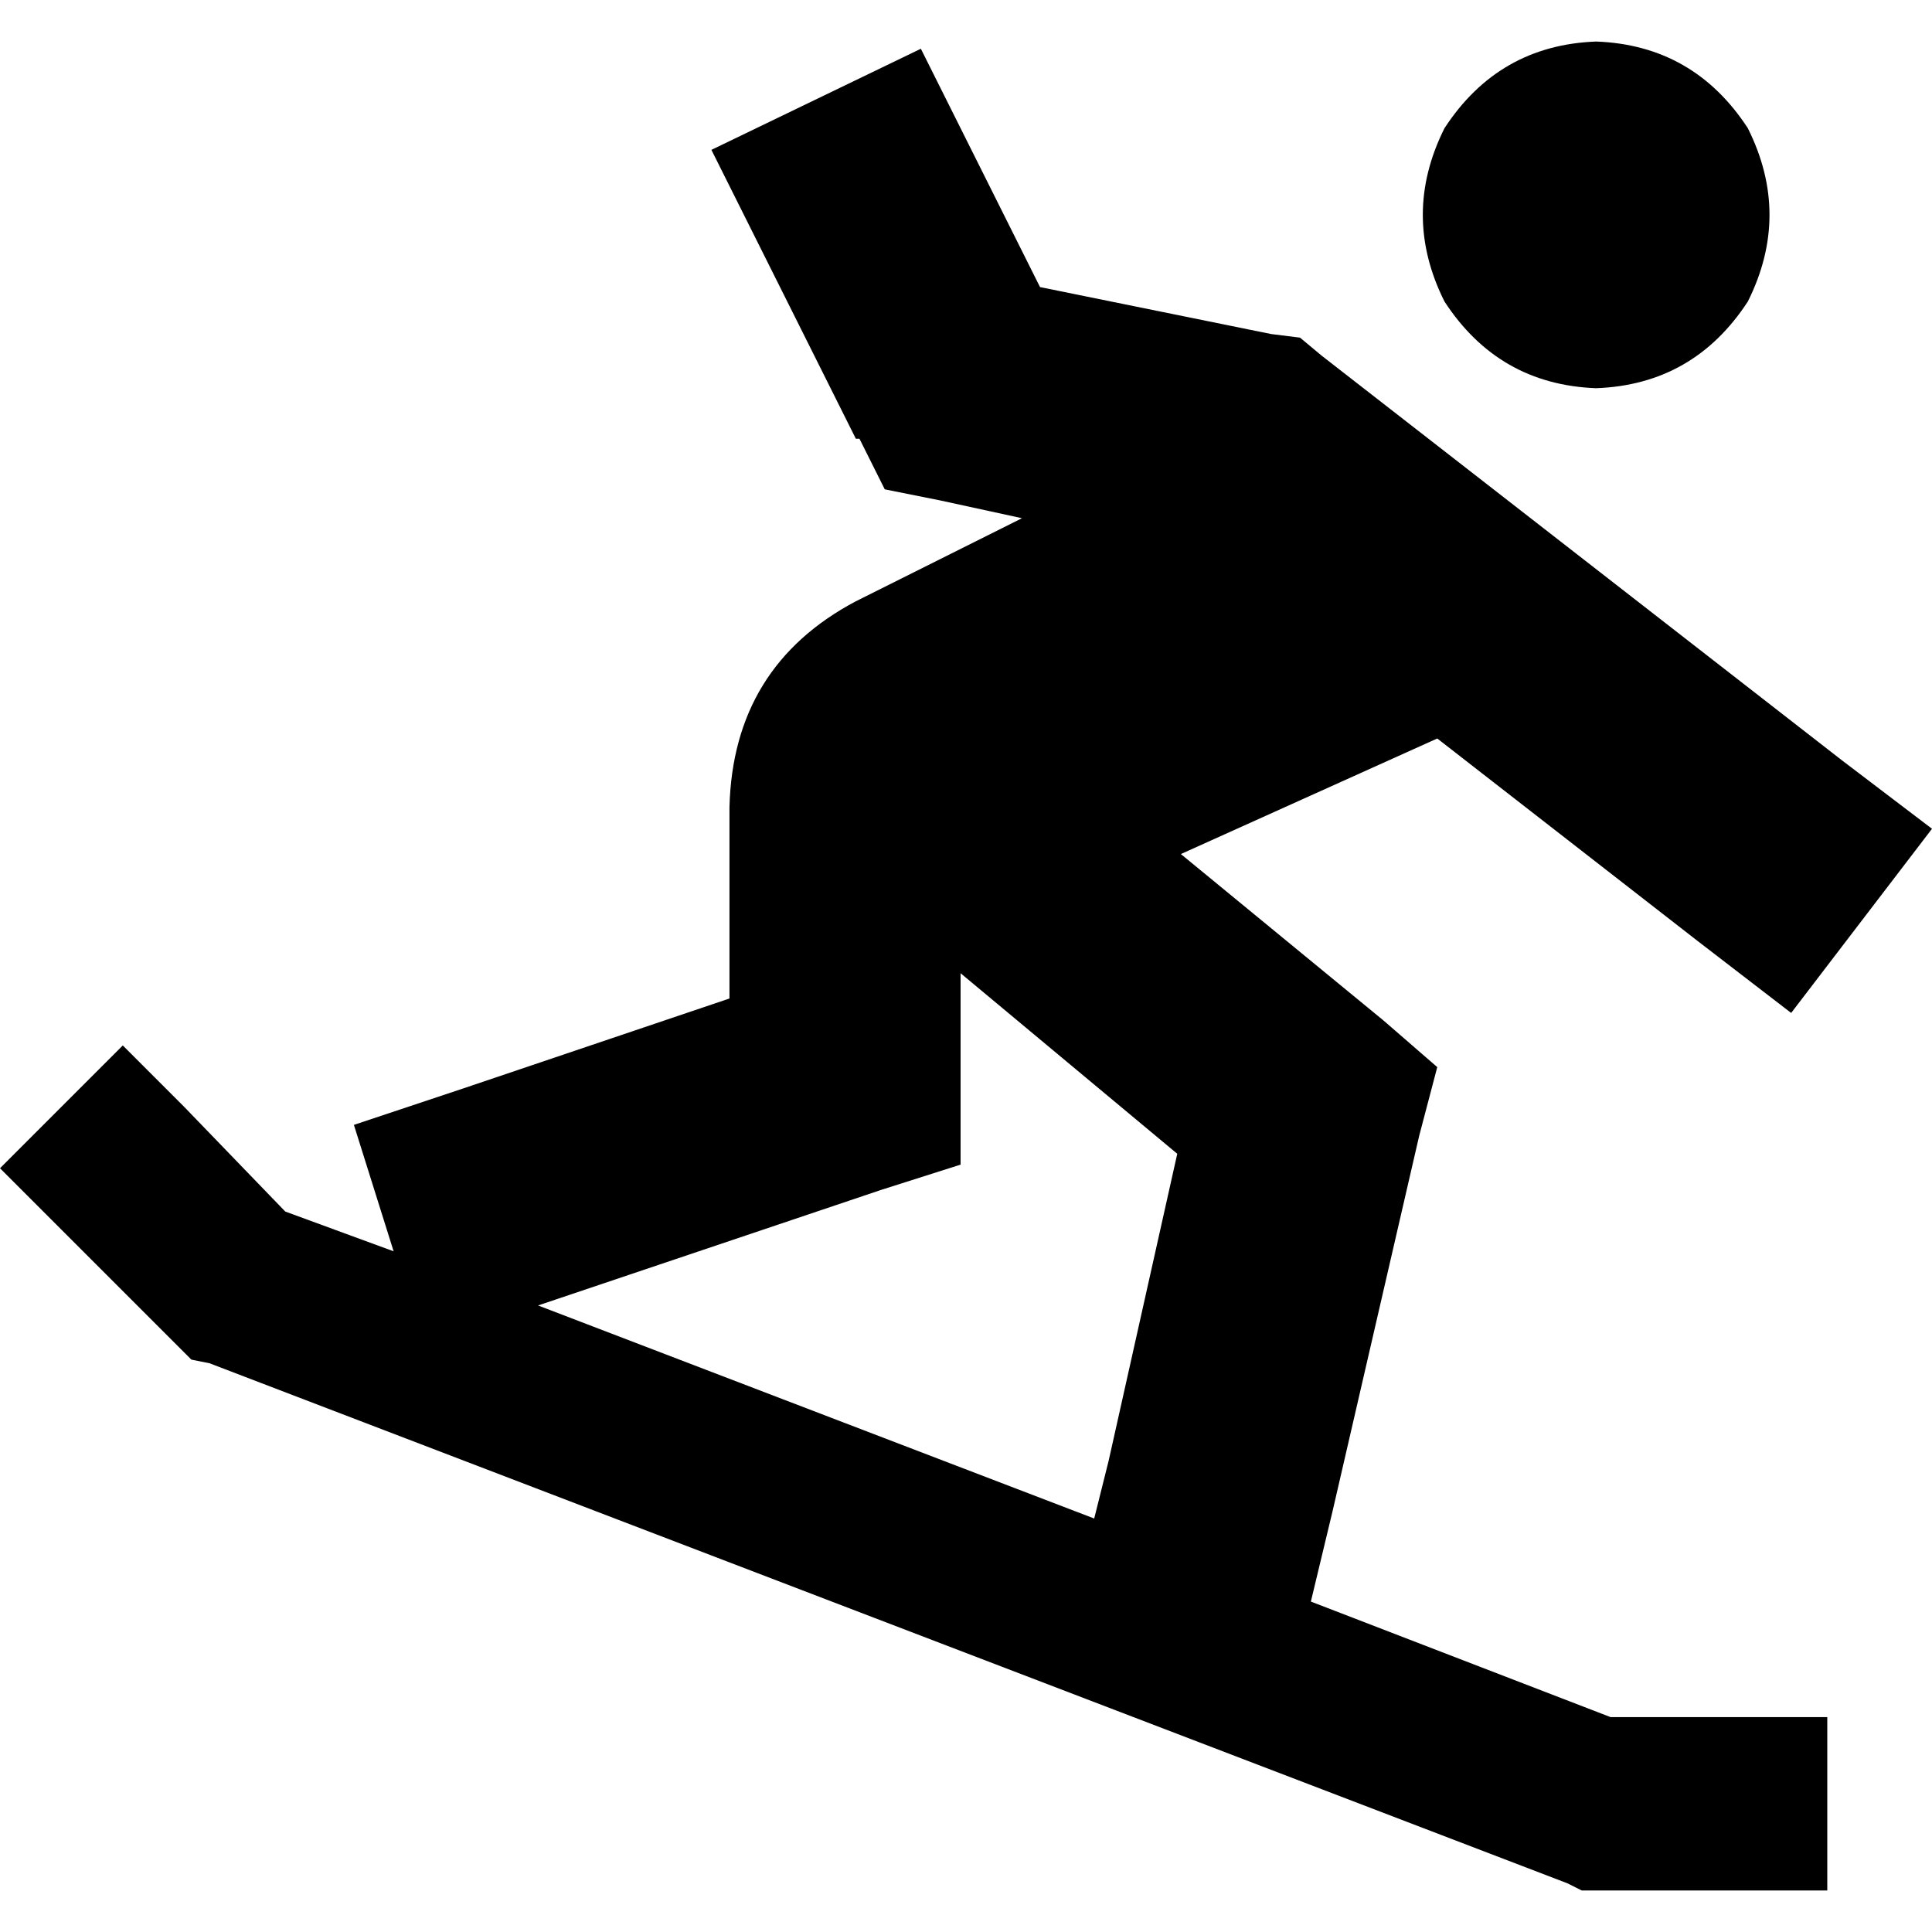 <svg xmlns="http://www.w3.org/2000/svg" viewBox="0 0 512 512">
  <path d="M 422.998 11.006 Q 448.837 11.963 463.193 33.974 Q 474.677 56.942 463.193 79.91 Q 448.837 101.921 422.998 102.879 Q 397.159 101.921 382.804 79.91 Q 371.32 56.942 382.804 33.974 Q 397.159 11.963 422.998 11.006 L 422.998 11.006 Z M 226.811 116.277 L 188.531 39.716 L 226.811 116.277 L 188.531 39.716 L 244.037 12.92 L 244.037 12.92 L 275.619 76.082 L 275.619 76.082 L 336.867 88.523 L 336.867 88.523 L 344.523 89.48 L 344.523 89.48 L 350.265 94.265 L 350.265 94.265 L 488.075 201.45 L 488.075 201.45 L 512 219.634 L 512 219.634 L 474.677 268.441 L 474.677 268.441 L 449.794 249.301 L 449.794 249.301 L 380.89 195.708 L 380.89 195.708 L 312.942 226.333 L 312.942 226.333 L 366.535 270.355 L 366.535 270.355 L 380.89 282.796 L 380.89 282.796 L 376.105 300.979 L 376.105 300.979 L 353.136 400.508 L 353.136 400.508 L 347.394 424.434 L 347.394 424.434 L 426.826 455.058 L 426.826 455.058 L 461.279 455.058 L 484.247 455.058 L 484.247 500.994 L 484.247 500.994 L 461.279 500.994 L 419.17 500.994 L 415.342 499.08 L 415.342 499.08 L 55.507 361.271 L 55.507 361.271 L 50.721 360.314 L 50.721 360.314 L 46.893 356.486 L 46.893 356.486 L 16.269 325.862 L 16.269 325.862 L 0 309.593 L 0 309.593 L 32.538 277.054 L 32.538 277.054 L 48.807 293.323 L 48.807 293.323 L 75.604 321.077 L 75.604 321.077 L 104.314 331.604 L 104.314 331.604 L 93.787 298.108 L 93.787 298.108 L 122.497 288.538 L 122.497 288.538 L 193.316 264.613 L 193.316 264.613 L 193.316 213.892 L 193.316 213.892 Q 194.273 176.568 226.811 159.342 L 270.834 137.331 L 270.834 137.331 L 248.822 132.546 L 248.822 132.546 L 234.467 129.675 L 234.467 129.675 L 227.768 116.277 L 226.811 116.277 Z M 142.594 345.959 L 289.974 402.422 L 142.594 345.959 L 289.974 402.422 L 293.802 387.11 L 293.802 387.11 L 311.985 305.764 L 311.985 305.764 L 254.564 257.914 L 254.564 257.914 L 254.564 286.624 L 254.564 286.624 L 254.564 308.636 L 254.564 308.636 L 233.51 315.335 L 233.51 315.335 L 142.594 345.959 L 142.594 345.959 Z" />
</svg>